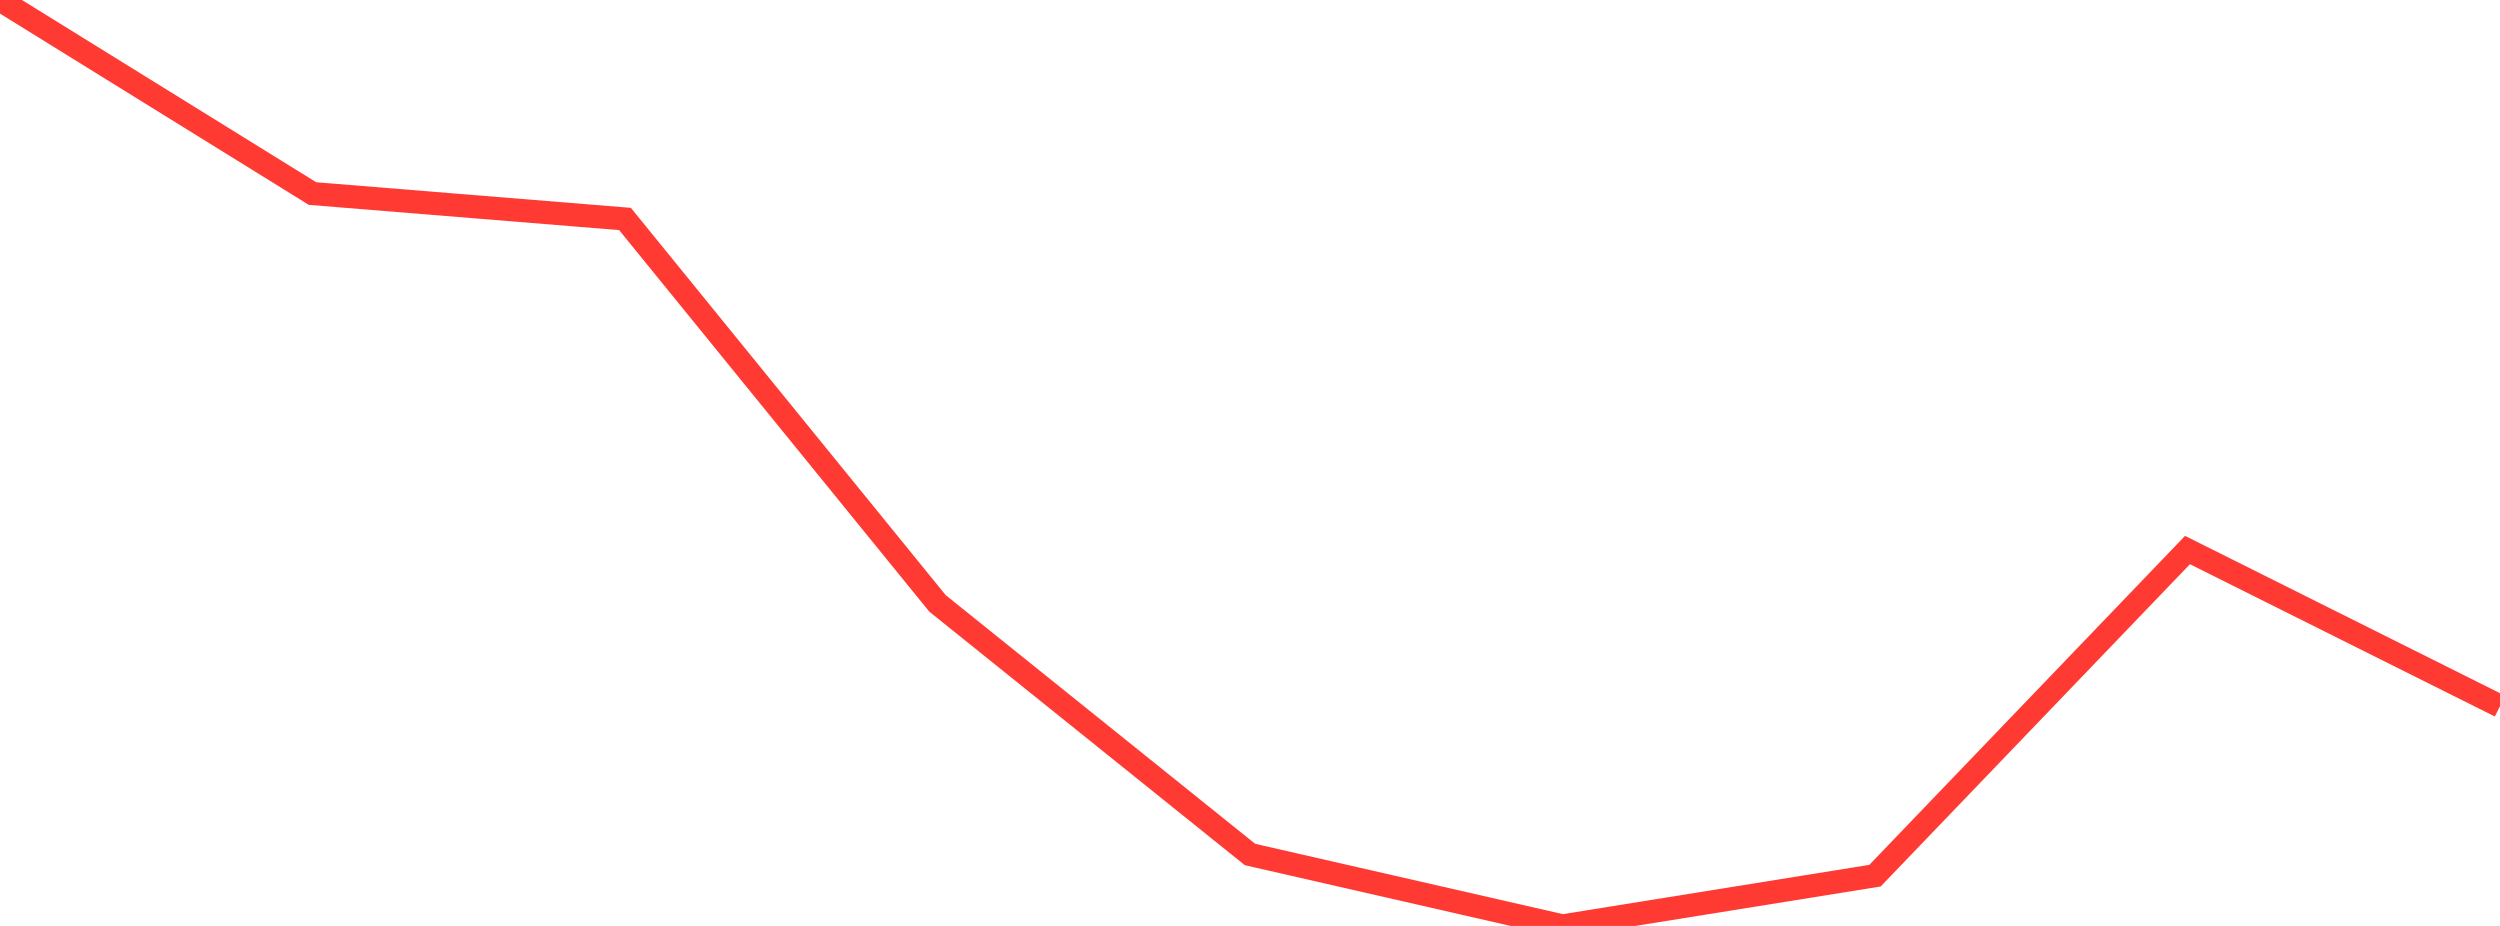 <?xml version="1.0" standalone="no"?>
<!DOCTYPE svg PUBLIC "-//W3C//DTD SVG 1.1//EN" "http://www.w3.org/Graphics/SVG/1.1/DTD/svg11.dtd">

<svg width="135" height="50" viewBox="0 0 135 50" preserveAspectRatio="none" 
  xmlns="http://www.w3.org/2000/svg"
  xmlns:xlink="http://www.w3.org/1999/xlink">


<polyline points="0.0, 0.0 16.875, 10.452 33.75, 11.824 50.625, 32.583 67.5, 46.143 84.375, 50.0 101.25, 47.286 118.125, 29.702 135.0, 38.131" fill="none" stroke="#ff3a33" stroke-width="1.25"/>

</svg>